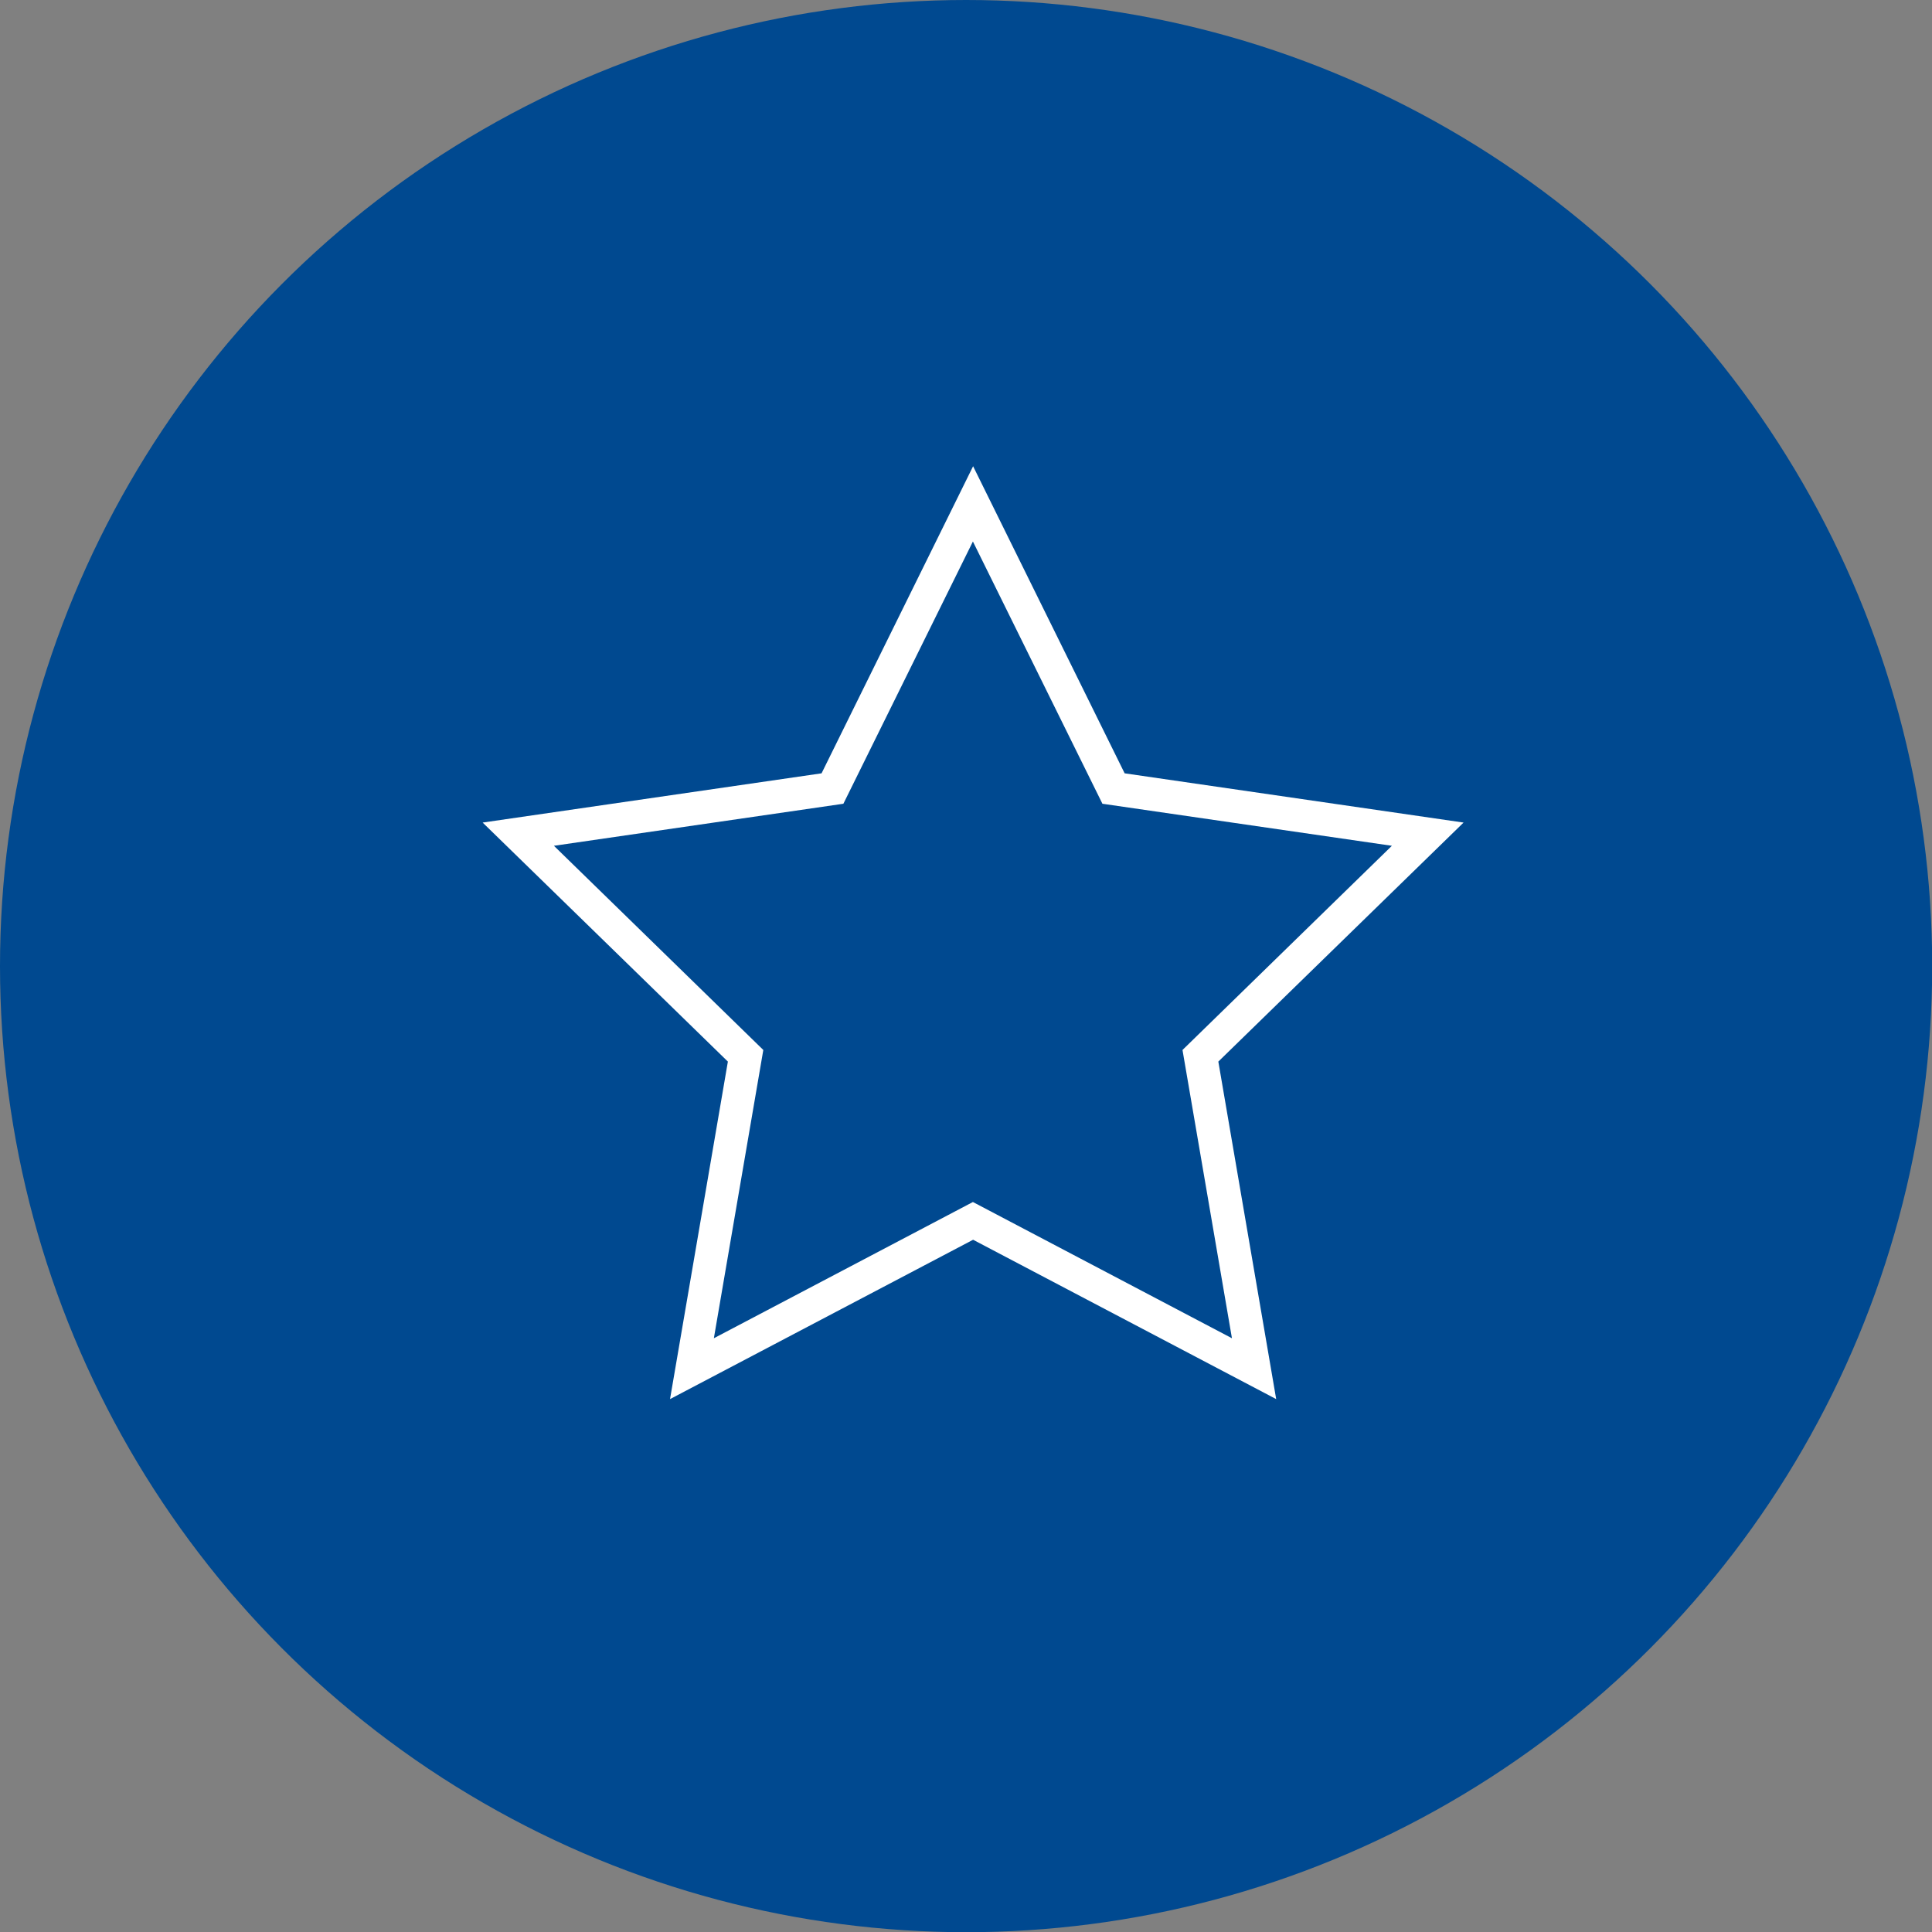<svg xmlns="http://www.w3.org/2000/svg" id="Layer_2" data-name="Layer 2" viewBox="0 0 96.51 96.51"><rect x="0" y="0" width="96.51" height="96.51" fill="#808080" stroke="none"/><defs><style>      .cls-1 {        fill: #004990;      }      .cls-1, .cls-2 {        stroke-width: 0px;      }      .cls-2 {        fill: #fff;      }    </style></defs><g id="Layer_1-2" data-name="Layer 1"><g><circle class="cls-1" cx="48.26" cy="48.26" r="48.26"></circle><path class="cls-2" d="M33.47,69.89l2.89-16.86-12.25-11.94,16.93-2.46,7.57-15.34,7.57,15.34,16.93,2.46-12.25,11.94,2.89,16.86-15.14-7.96-15.14,7.96ZM48.61,60.05l12.93,6.8-2.47-14.4,10.46-10.2-14.46-2.1-6.47-13.1-6.47,13.1-14.46,2.1,10.46,10.2-2.47,14.4,12.93-6.8Z"></path></g></g></svg>